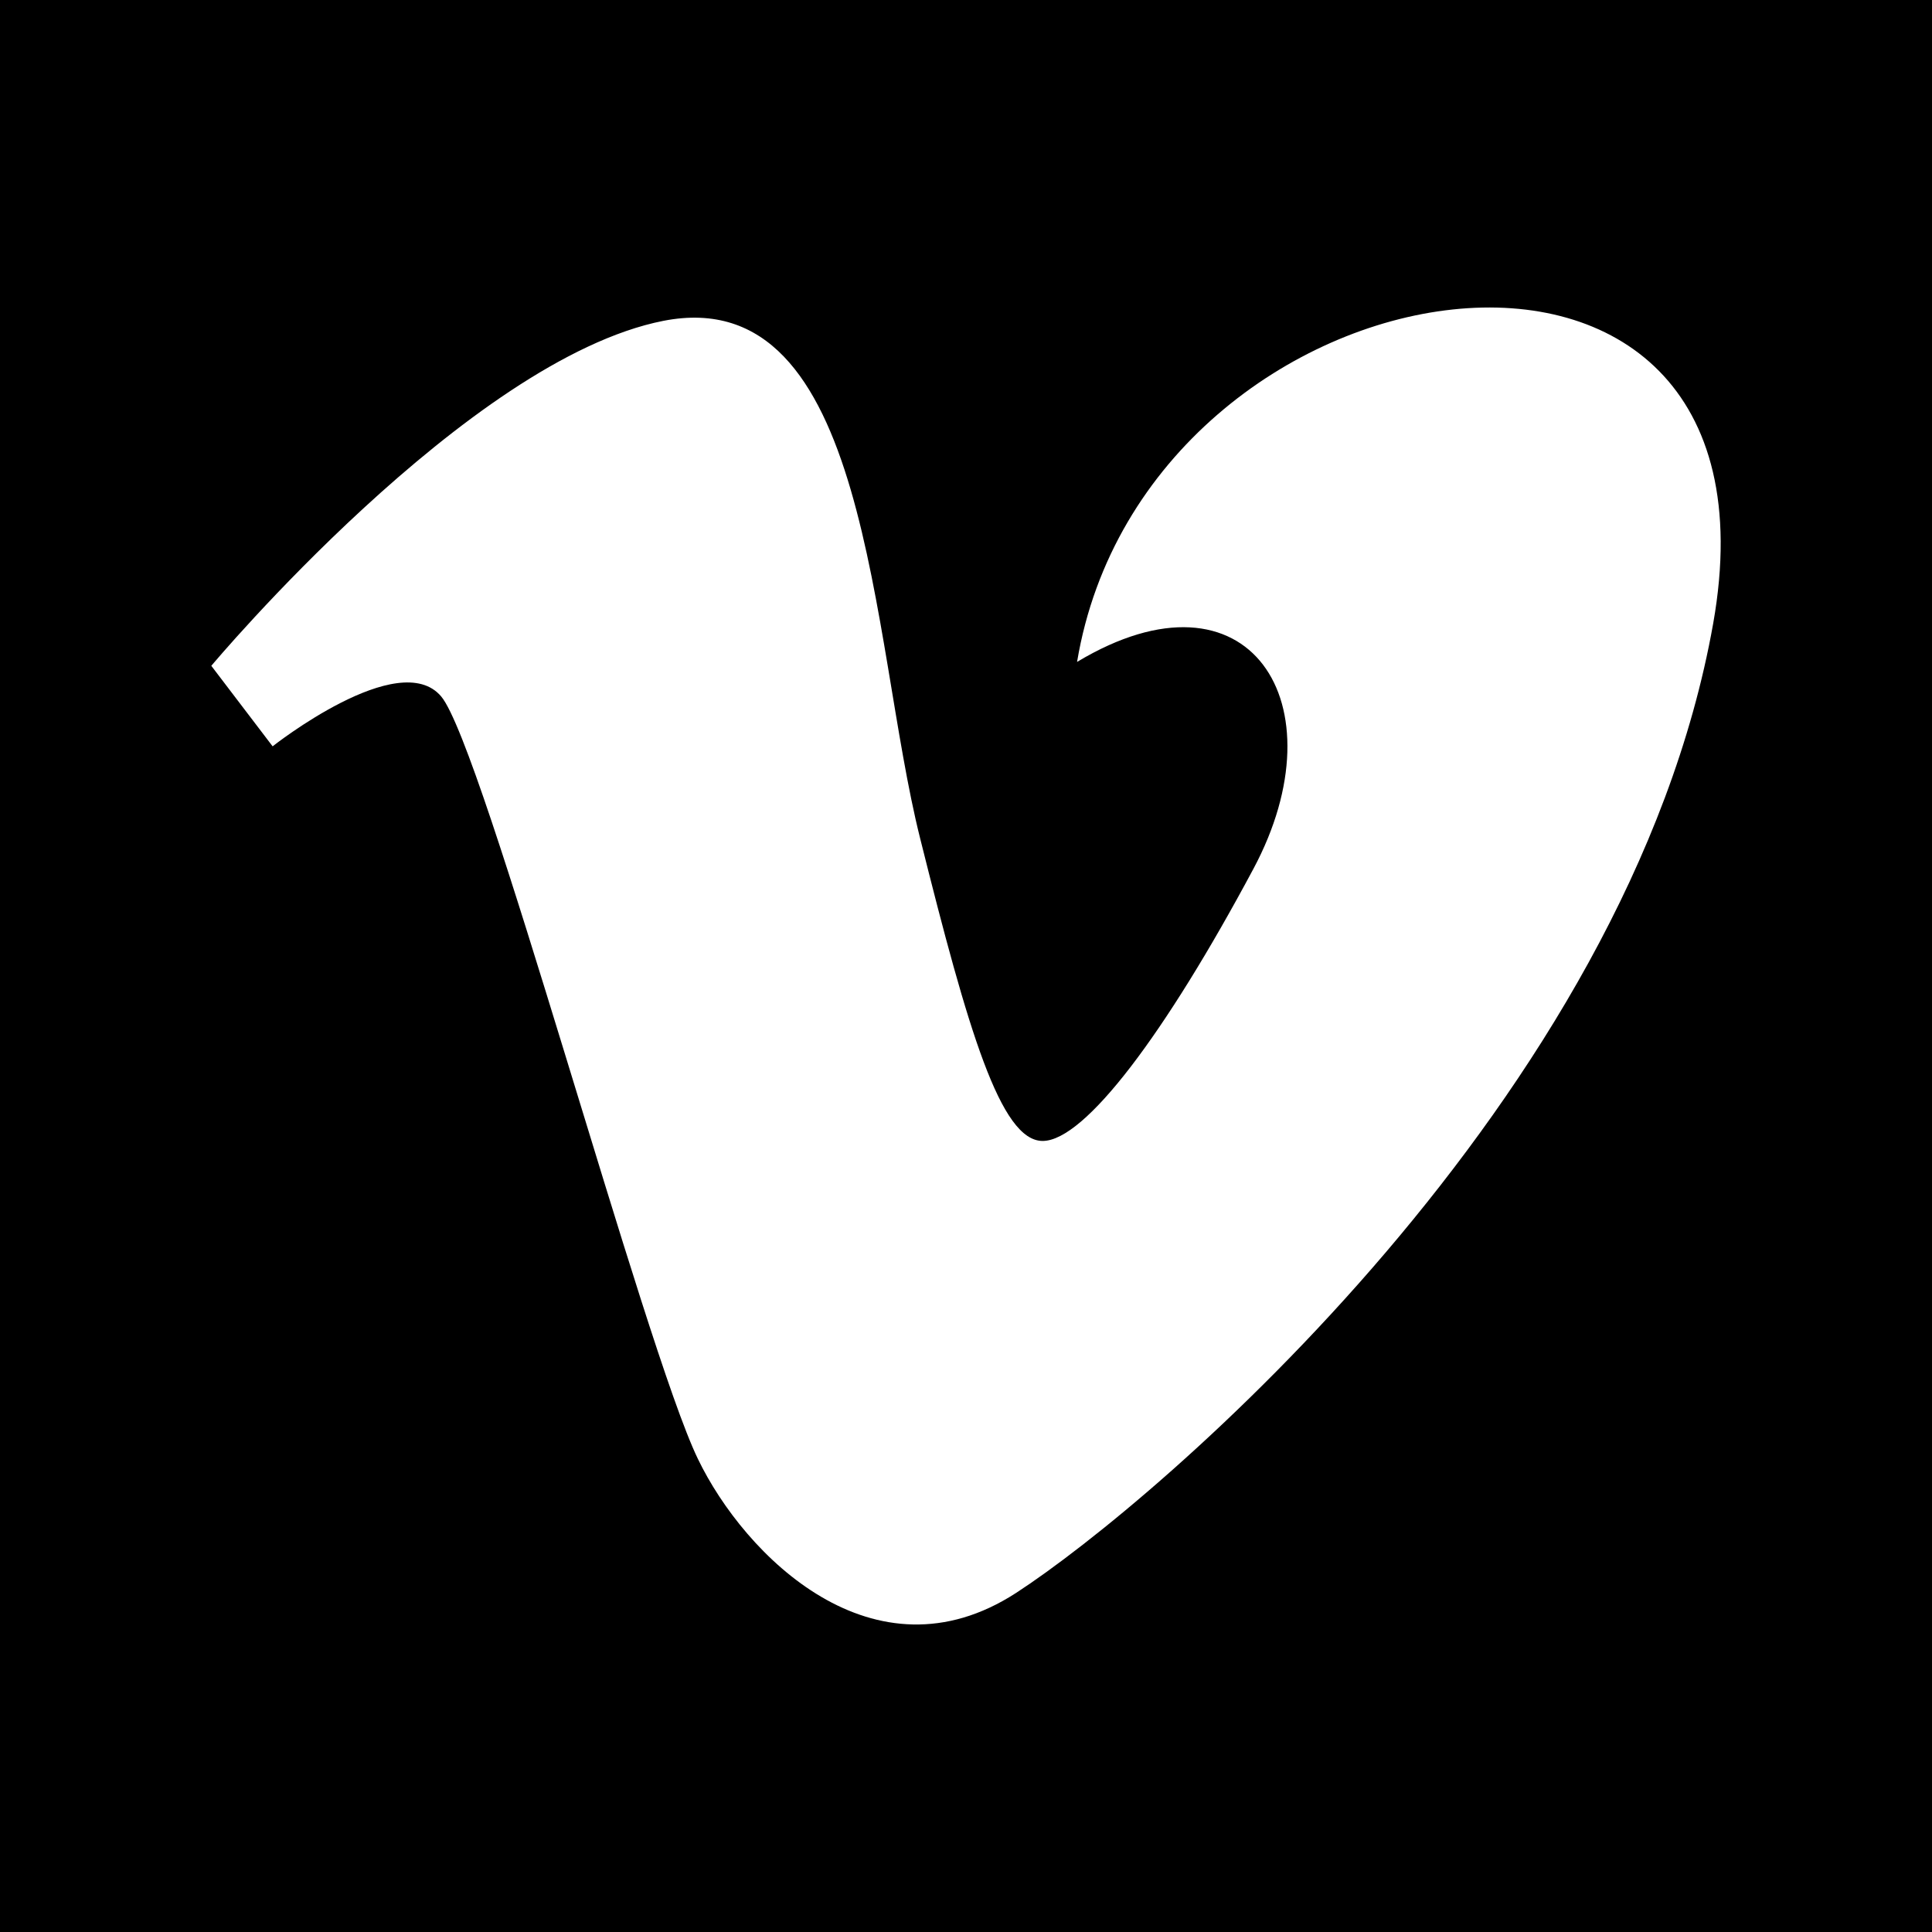 <?xml version="1.0" ?><svg height="512" id="Layer_1" version="1.1" viewBox="0 0 512 512" width="512" xml:space="preserve" xmlns="http://www.w3.org/2000/svg" xmlns:cc="http://creativecommons.org/ns#" xmlns:dc="http://purl.org/dc/elements/1.1/" xmlns:inkscape="http://www.inkscape.org/namespaces/inkscape" xmlns:rdf="http://www.w3.org/1999/02/22-rdf-syntax-ns#" xmlns:sodipodi="http://sodipodi.sourceforge.net/DTD/sodipodi-0.dtd" xmlns:svg="http://www.w3.org/2000/svg"><defs id="defs12"/><g id="g5771"><rect height="512" id="rect2987" style="fill:#000000;fill-opacity:1;fill-rule:nonzero;stroke:none" width="512" x="0" y="0"/><path d="m 454.008,165.244 c -22.363,125.967 -147.236,232.565 -184.788,256.93 -37.6,24.316 -71.854,-9.791 -84.275,-35.558 -14.226,-29.414 -56.883,-188.833 -68.026,-202.047 -11.176,-13.243 -44.672,13.216 -44.672,13.216 l -16.247,-21.336 c 0,0 68.03,-81.231 119.806,-91.424 54.886,-10.724 54.789,84.304 68.026,137.098 12.758,51.071 21.327,80.239 32.48,80.239 11.177,0 32.51,-28.453 55.855,-72.114 23.381,-43.69 -1.015,-82.283 -46.733,-54.833 18.3,-109.641 190.918,-136.024 168.574,-10.171 z" id="path9-1" style="fill:#ffffff"/></g></svg>